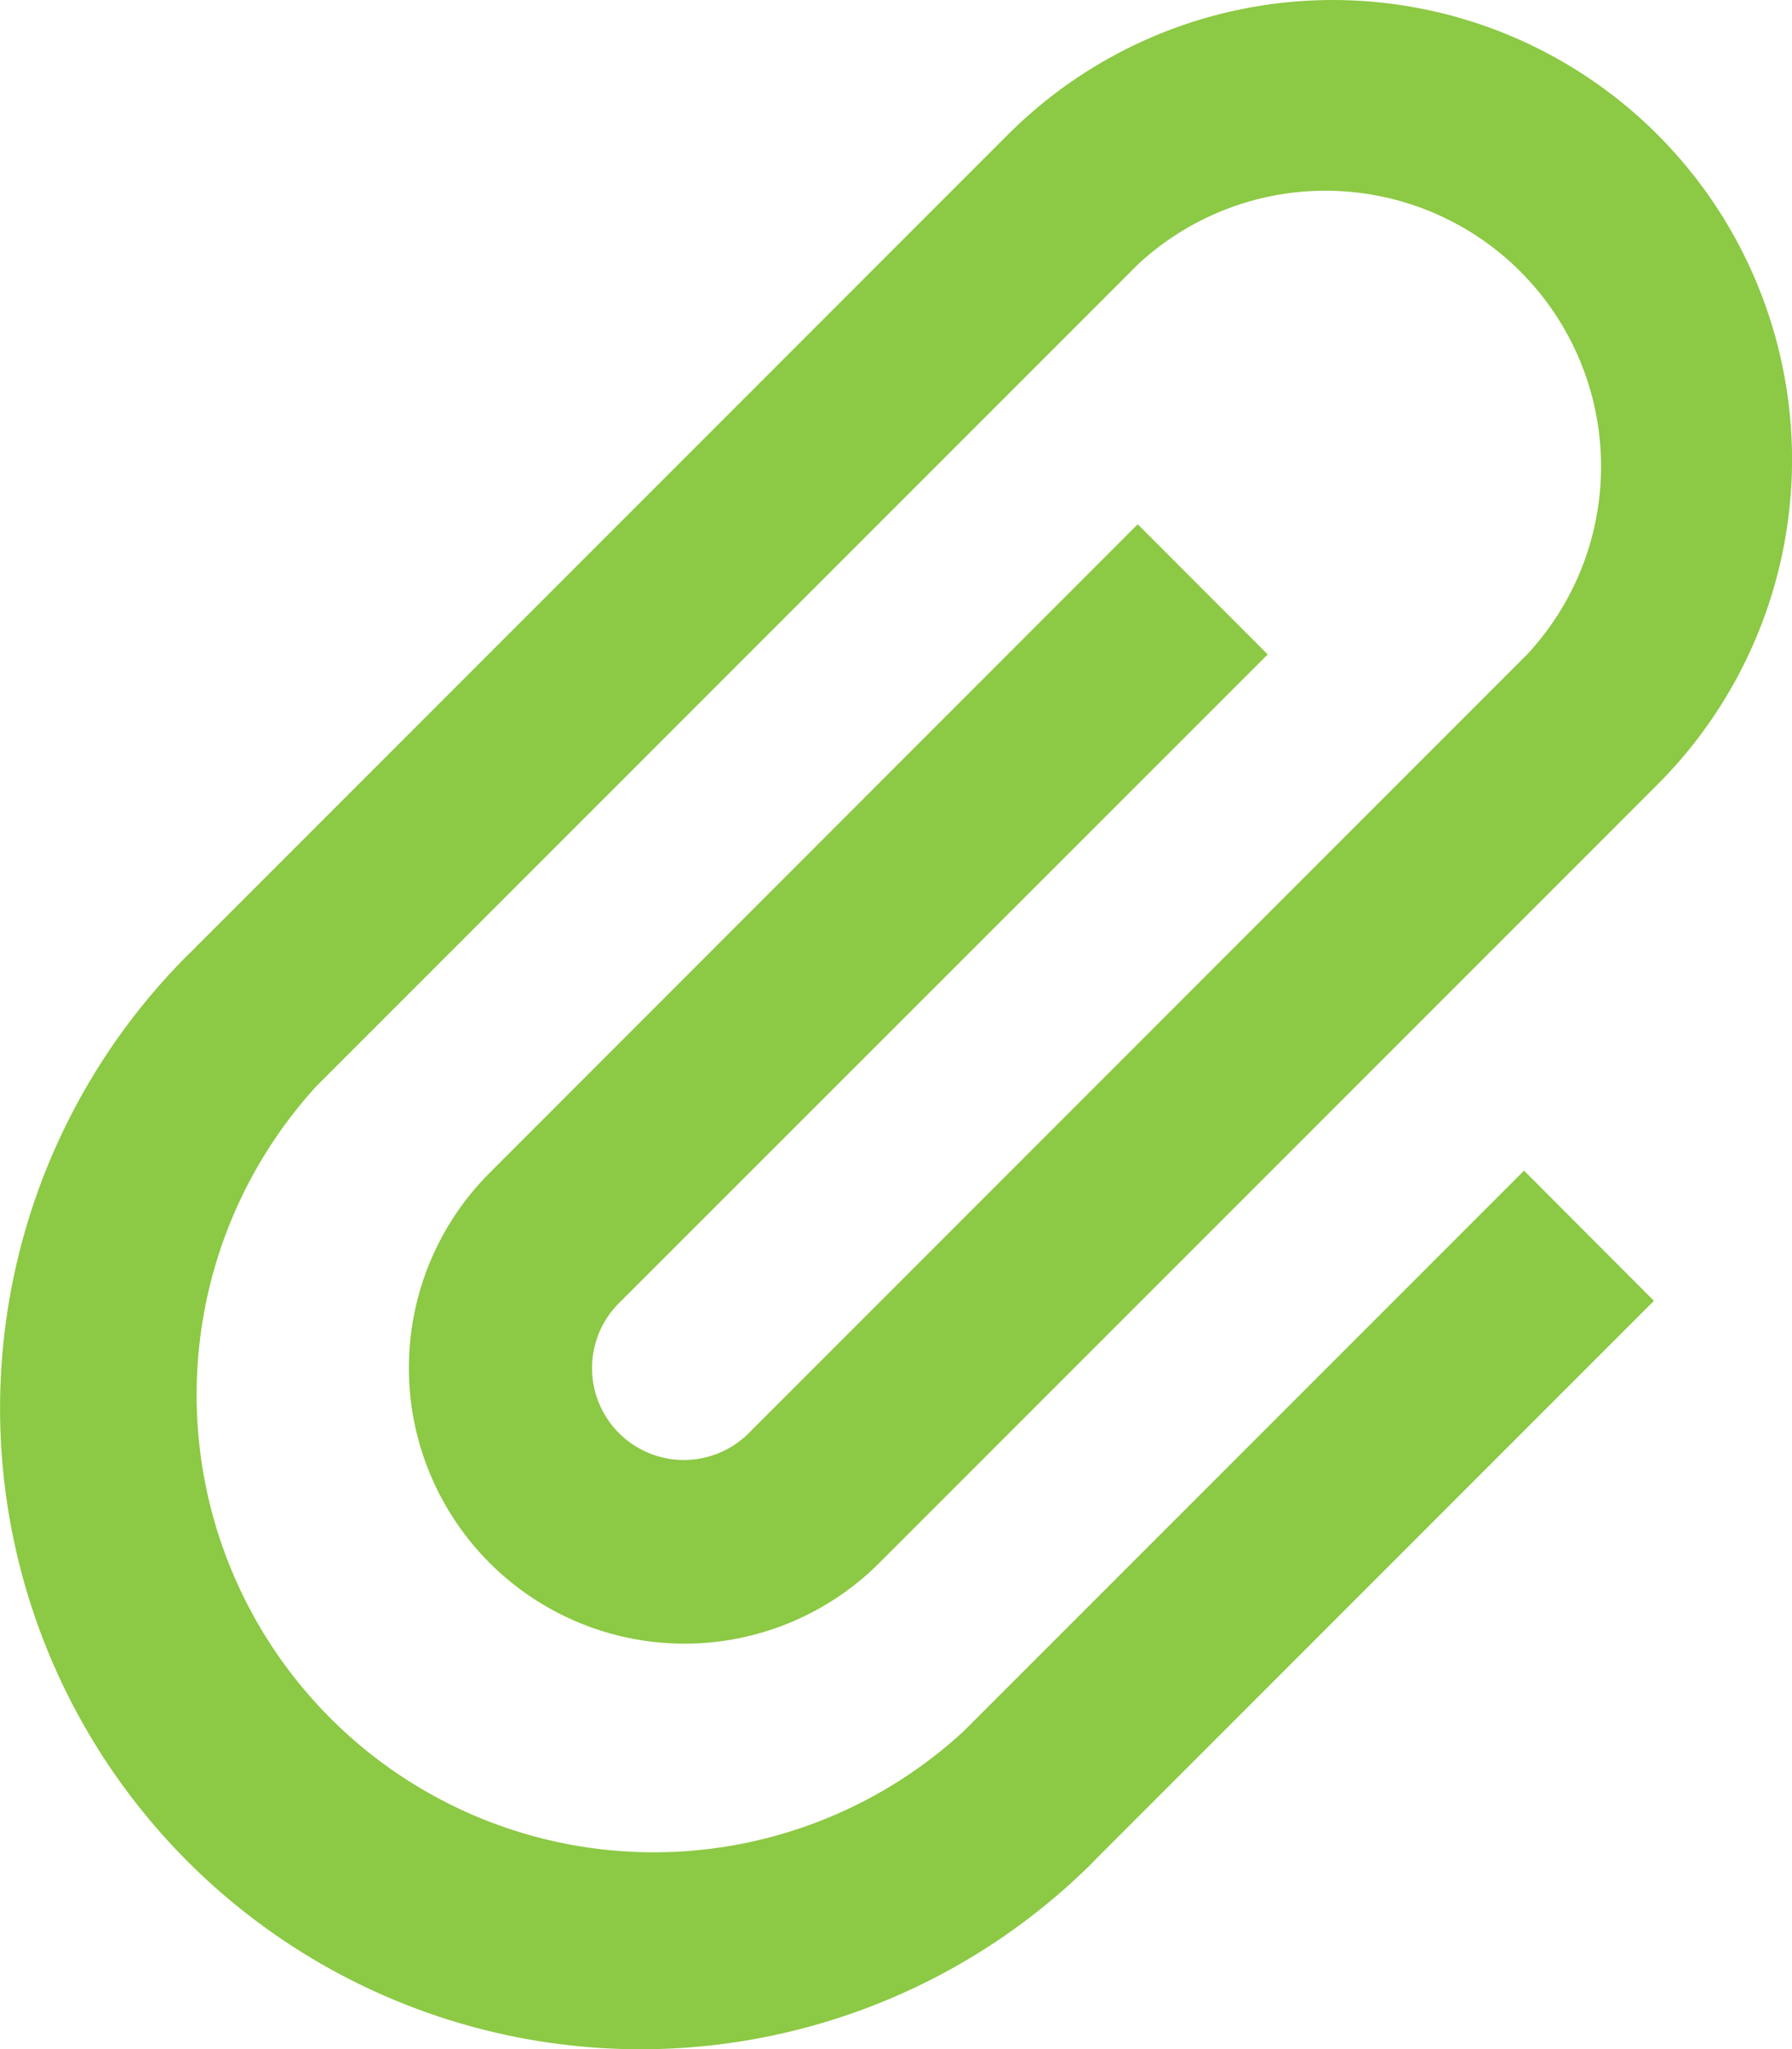<svg xmlns="http://www.w3.org/2000/svg" width="18.03" height="20.606" viewBox="0 0 18.03 20.606">
  <path id="Icon_metro-attachment" data-name="Icon metro-attachment" d="M16.29,8.509,14.982,7.2,8.446,13.738a2.773,2.773,0,0,0,3.922,3.921l7.844-7.842a4.621,4.621,0,1,0-6.536-6.535L5.441,11.516l-.018.017a6.445,6.445,0,0,0,9.116,9.114l.016-.018h0l5.621-5.62L18.869,13.7l-5.621,5.62-.017.017a4.6,4.6,0,0,1-6.5-6.5l.018-.017h0l8.236-8.234A2.773,2.773,0,0,1,18.9,8.509l-7.843,7.842a.924.924,0,0,1-1.307-1.306L16.29,8.509Z" transform="translate(-3.535 -1.928)" fill="#8cc944"/>
</svg>
